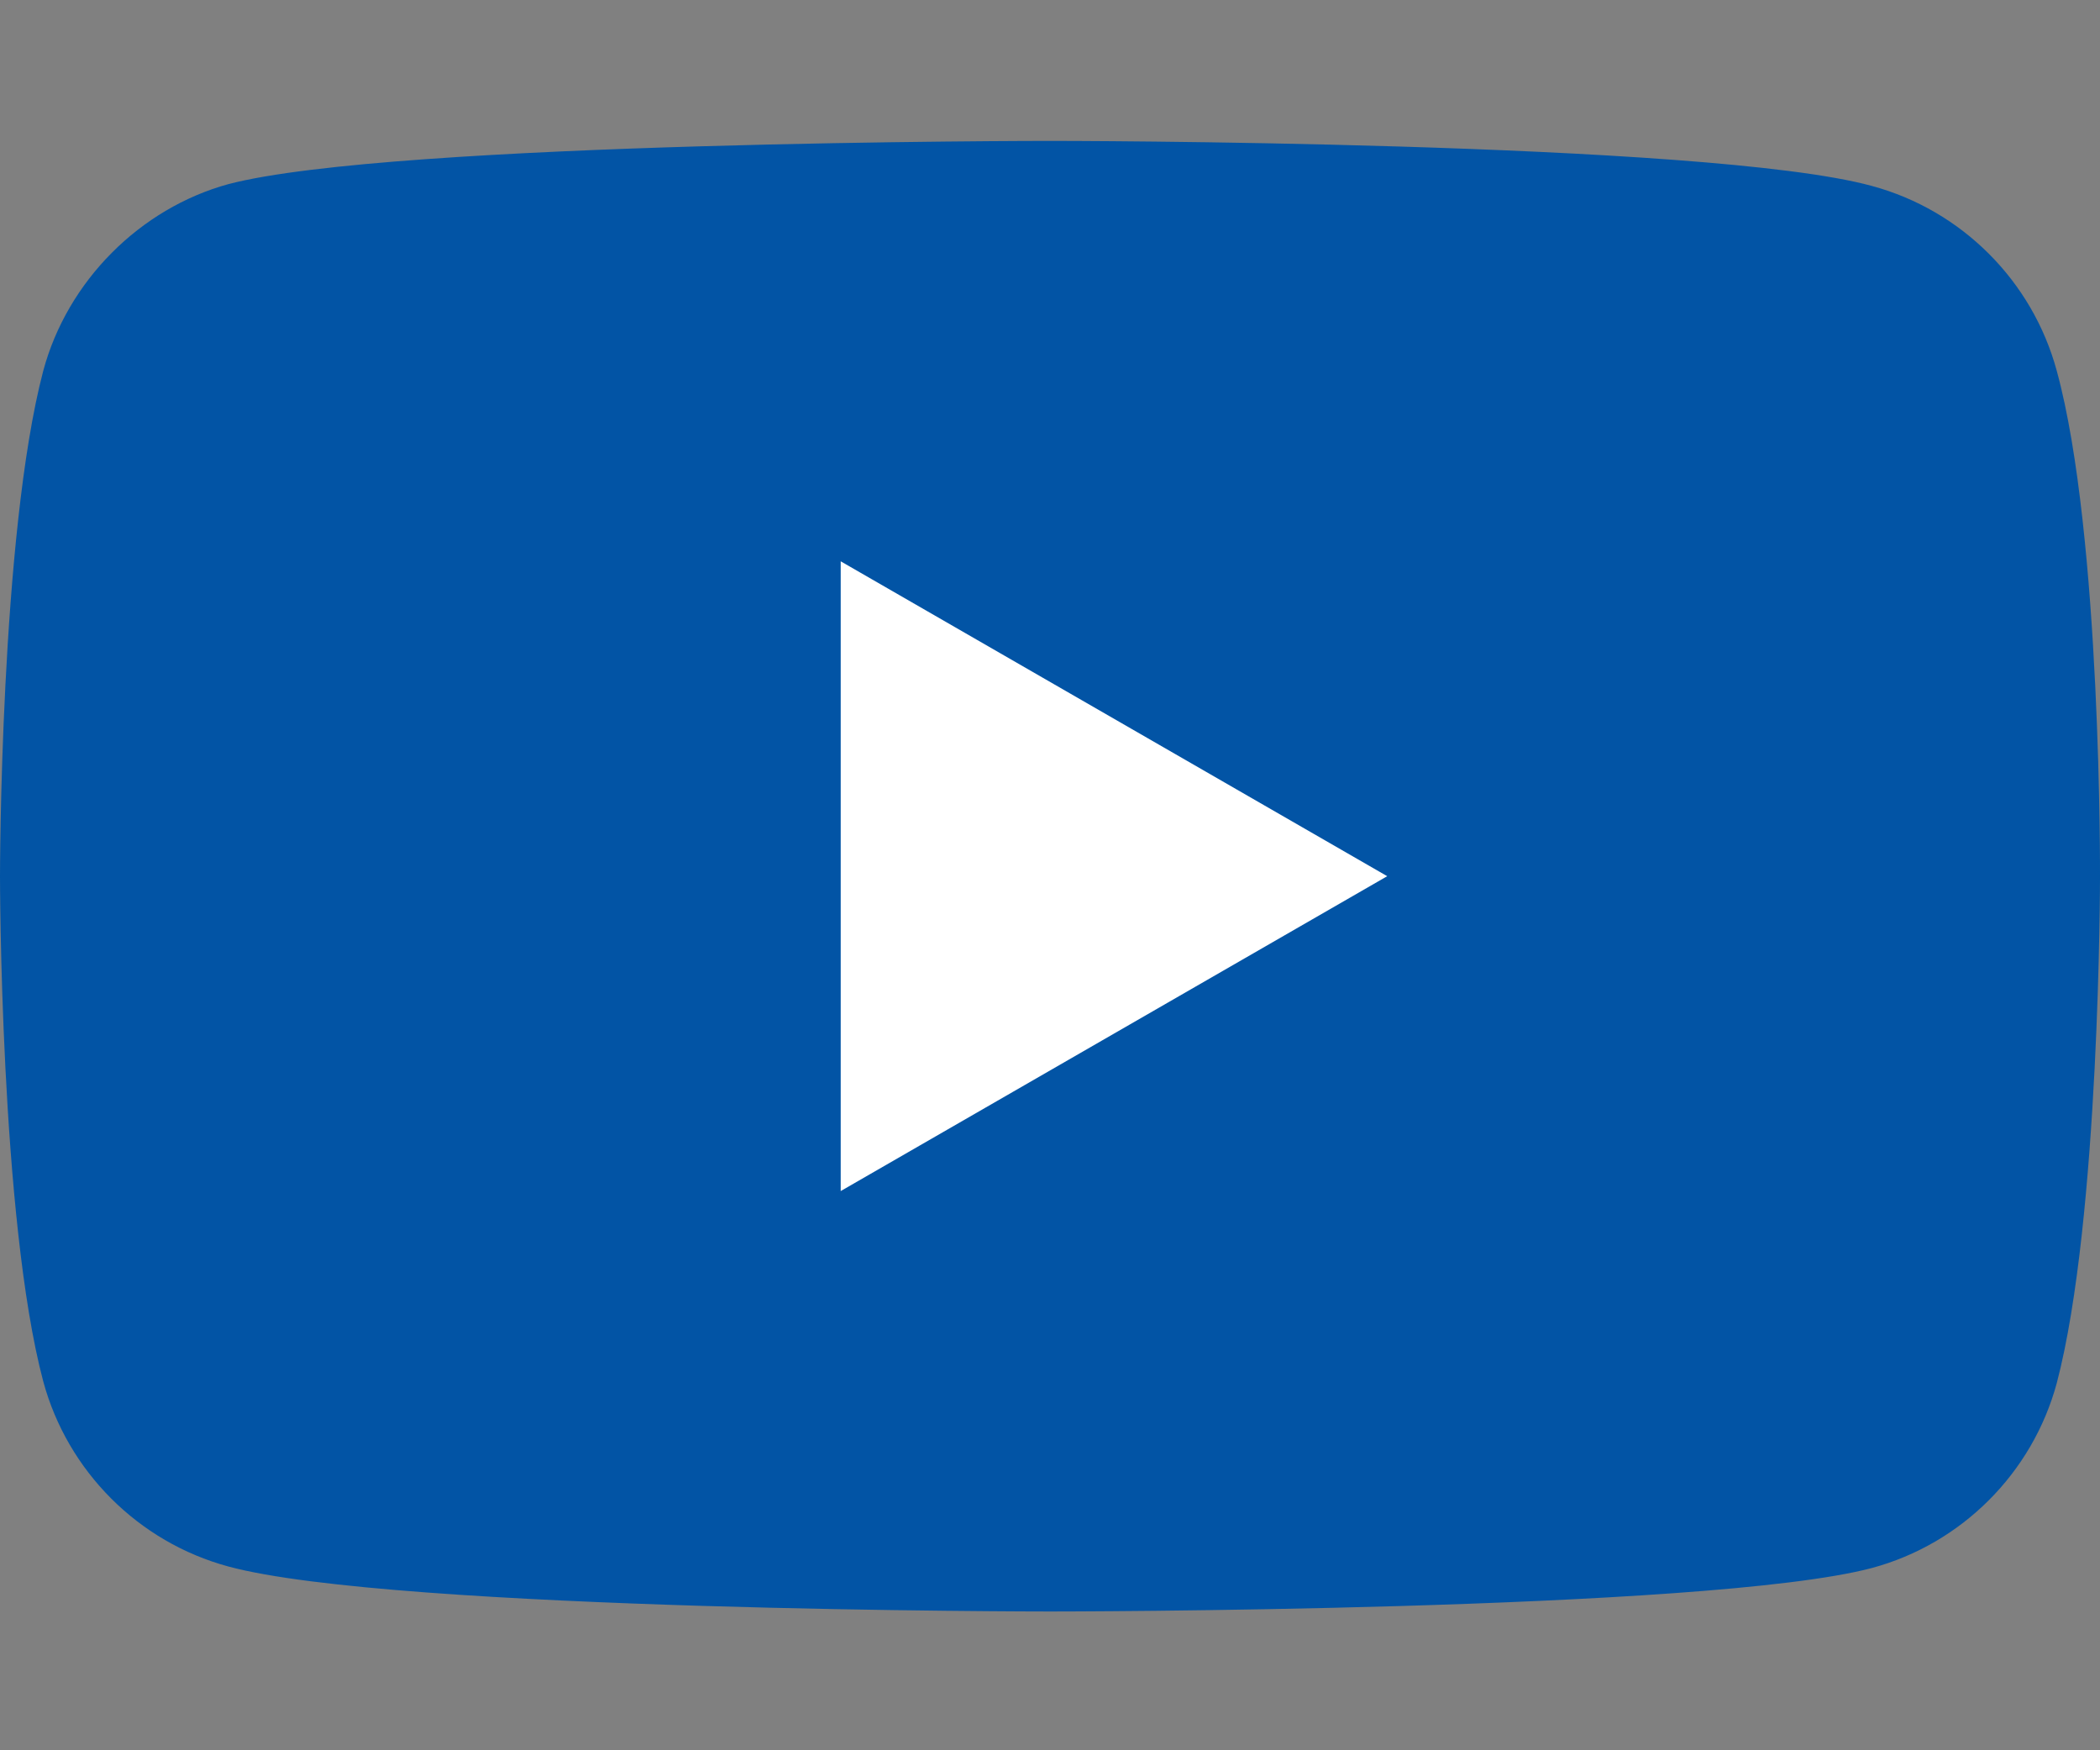 <svg width="12" height="10" viewBox="0 0 12 10" fill="none" xmlns="http://www.w3.org/2000/svg">
<rect x="0" y="0" width="12" height="10" fill="#808080" stroke="none"/>
<path d="M11.753 2.119C11.614 1.605 11.209 1.2 10.695 1.062C9.756 0.805 6 0.805 6 0.805C6 0.805 2.244 0.805 1.305 1.052C0.801 1.19 0.385 1.605 0.247 2.119C0 3.058 0 5.006 0 5.006C0 5.006 0 6.963 0.247 7.892C0.386 8.406 0.791 8.811 1.305 8.95C2.254 9.207 6 9.207 6 9.207C6 9.207 9.756 9.207 10.695 8.959C11.209 8.821 11.614 8.416 11.753 7.902C12 6.963 12 5.016 12 5.016C12 5.016 12.01 3.058 11.753 2.119Z" fill="#0254A5"/>
<path d="M4.804 6.805L7.927 5.006L4.804 3.207V6.805Z" fill="white"/>
</svg>
